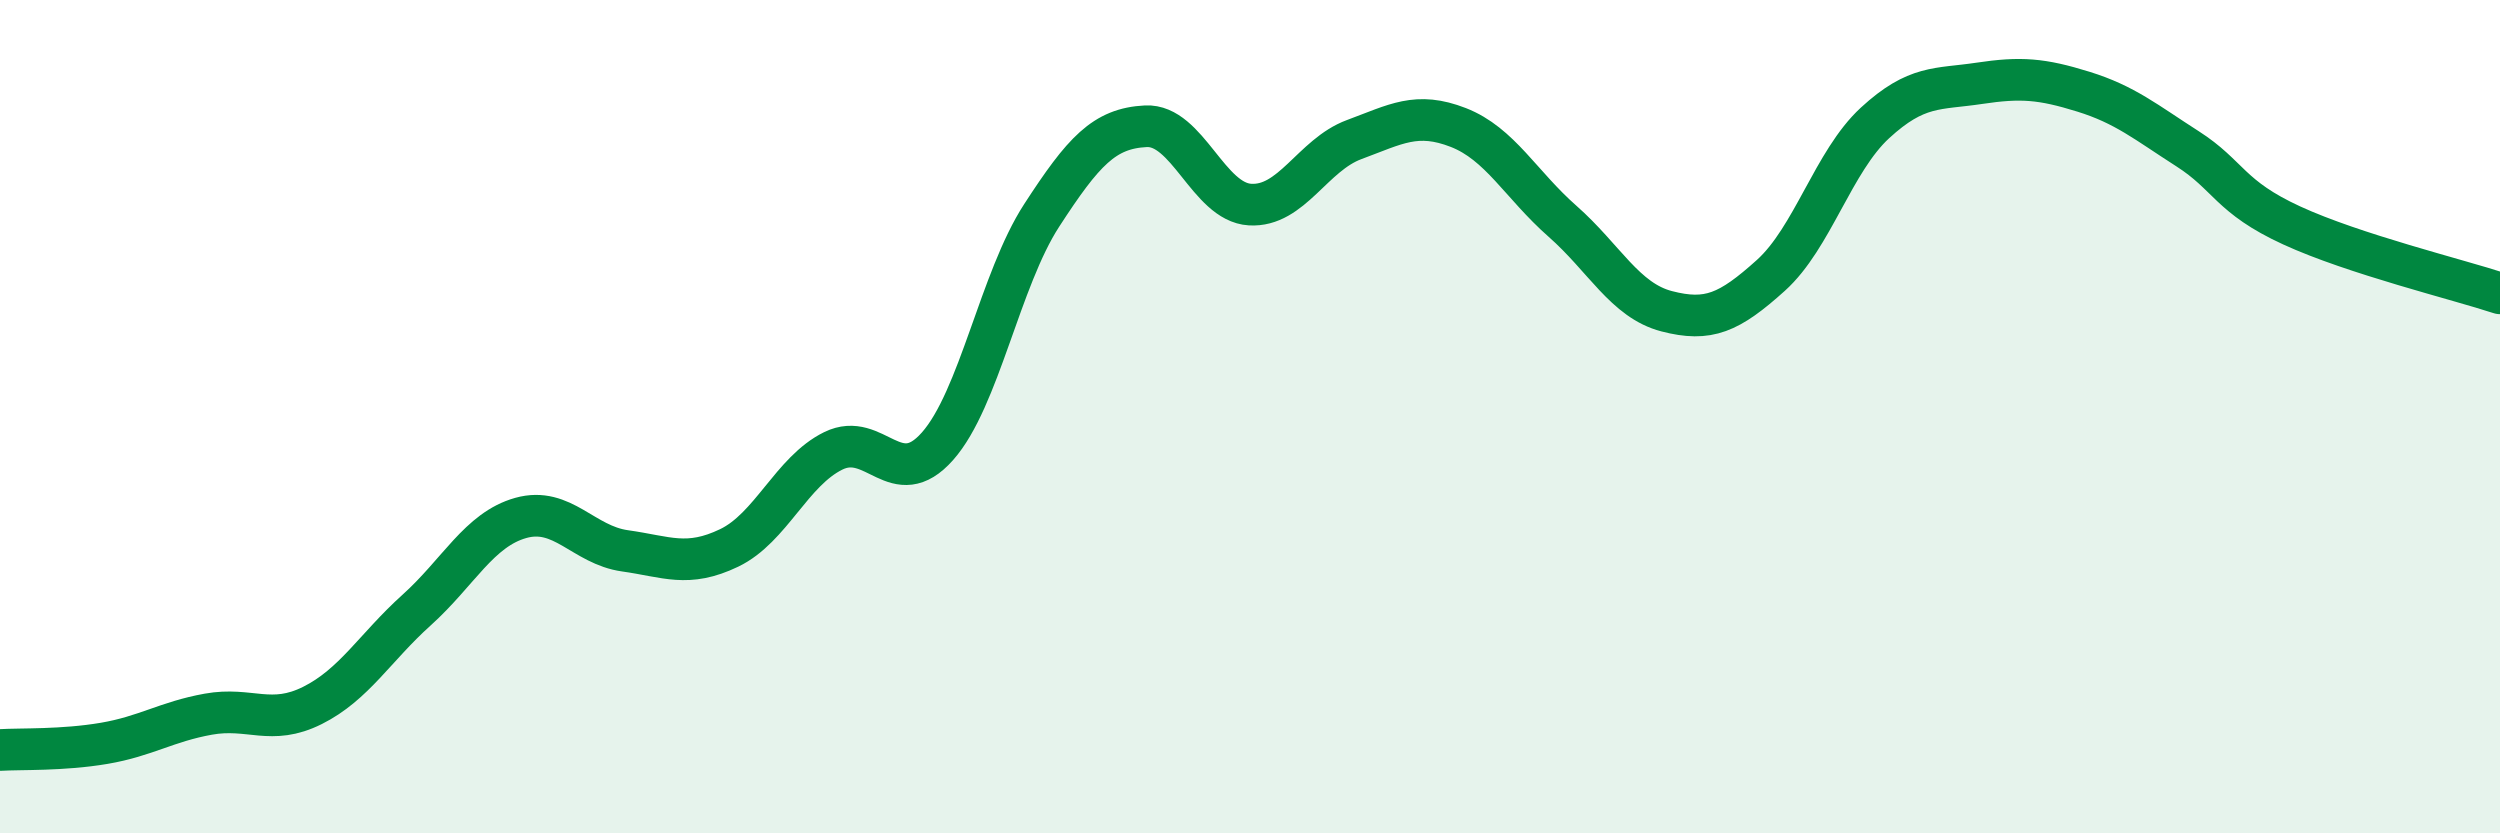 
    <svg width="60" height="20" viewBox="0 0 60 20" xmlns="http://www.w3.org/2000/svg">
      <path
        d="M 0,18 C 0.5,17.97 1.5,18.01 2.5,17.84 C 3.5,17.67 4,17.32 5,17.14 C 6,16.96 6.5,17.43 7.5,16.93 C 8.5,16.43 9,15.54 10,14.64 C 11,13.74 11.5,12.71 12.5,12.43 C 13.5,12.15 14,13.08 15,13.22 C 16,13.36 16.5,13.63 17.5,13.15 C 18.5,12.67 19,11.31 20,10.82 C 21,10.33 21.5,11.84 22.5,10.71 C 23.5,9.58 24,6.71 25,5.17 C 26,3.63 26.5,3.08 27.5,3.03 C 28.5,2.98 29,4.85 30,4.91 C 31,4.97 31.5,3.72 32.5,3.35 C 33.5,2.98 34,2.67 35,3.06 C 36,3.45 36.5,4.43 37.5,5.31 C 38.5,6.19 39,7.21 40,7.47 C 41,7.73 41.5,7.51 42.5,6.61 C 43.5,5.71 44,3.87 45,2.95 C 46,2.03 46.5,2.15 47.5,2 C 48.5,1.85 49,1.89 50,2.2 C 51,2.51 51.5,2.93 52.5,3.57 C 53.5,4.21 53.5,4.72 55,5.41 C 56.5,6.1 59,6.71 60,7.04L60 20L0 20Z"
        fill="#008740"
        opacity="0.1"
        stroke-linecap="round"
        stroke-linejoin="round"
      />
      <path
        d="M 0,18 C 0.5,17.97 1.5,18.01 2.5,17.84 C 3.5,17.67 4,17.32 5,17.14 C 6,16.96 6.5,17.43 7.5,16.93 C 8.5,16.43 9,15.54 10,14.64 C 11,13.74 11.5,12.71 12.5,12.43 C 13.5,12.15 14,13.08 15,13.22 C 16,13.36 16.5,13.63 17.5,13.15 C 18.5,12.67 19,11.31 20,10.82 C 21,10.33 21.5,11.84 22.5,10.71 C 23.5,9.58 24,6.71 25,5.17 C 26,3.63 26.5,3.08 27.5,3.03 C 28.5,2.98 29,4.85 30,4.91 C 31,4.97 31.5,3.72 32.5,3.35 C 33.5,2.98 34,2.67 35,3.06 C 36,3.45 36.5,4.43 37.5,5.31 C 38.5,6.19 39,7.21 40,7.47 C 41,7.73 41.5,7.51 42.5,6.61 C 43.5,5.71 44,3.87 45,2.95 C 46,2.03 46.5,2.15 47.5,2 C 48.5,1.85 49,1.89 50,2.2 C 51,2.51 51.5,2.93 52.5,3.57 C 53.5,4.21 53.5,4.72 55,5.41 C 56.5,6.1 59,6.71 60,7.04"
        stroke="#008740"
        stroke-width="1"
        fill="none"
        stroke-linecap="round"
        stroke-linejoin="round"
      />
    </svg>
  